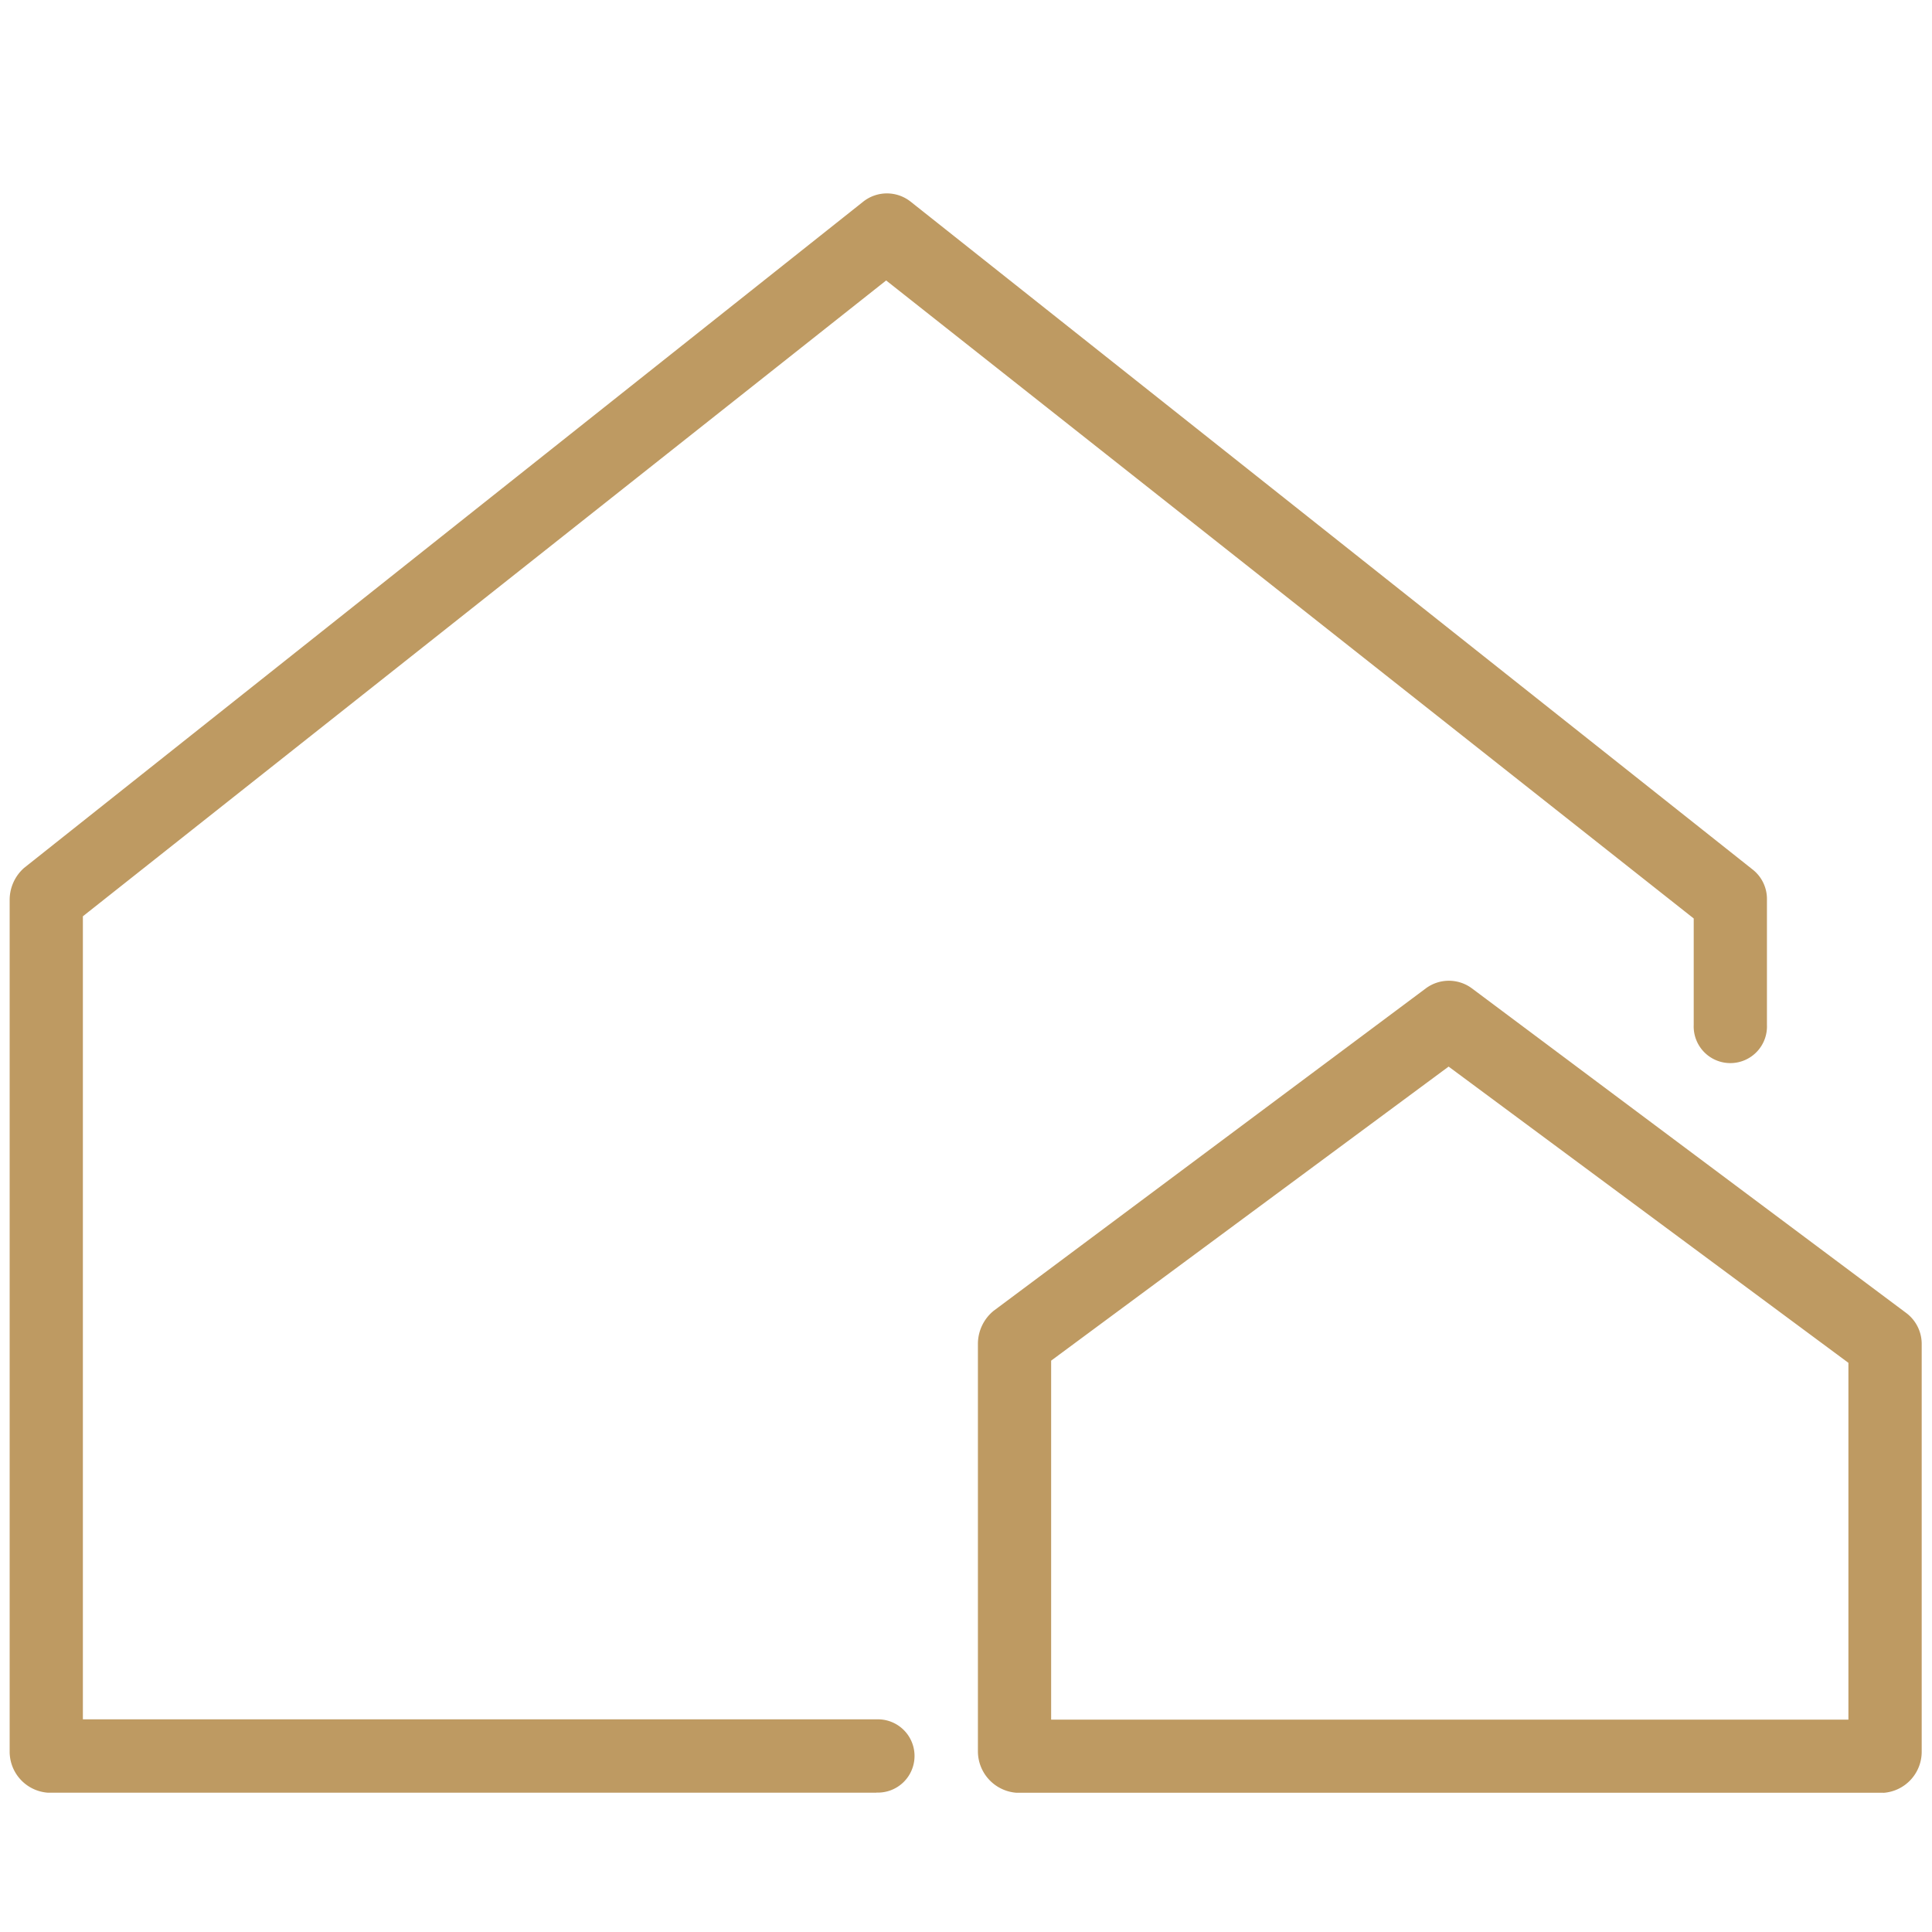 <svg xmlns="http://www.w3.org/2000/svg" width="30" height="30" viewBox="0 0 30 30">
  <g id="Group_83061" data-name="Group 83061" transform="translate(-600 -209)">
    <rect id="Rectangle_20750" data-name="Rectangle 20750" width="30" height="30" transform="translate(600 209)" fill="#fff" opacity="0"/>
    <g id="Group_83057" data-name="Group 83057" transform="translate(150.15 -1682.746)">
      <path id="Path_68700" data-name="Path 68700" d="M13.458,1304.639H.594A.639.639,0,0,1,0,1304v-13.221a.662.662,0,0,1,.224-.5l13.029-10.345a.593.593,0,0,1,.738,0l13.084,10.378a.582.582,0,0,1,.212.465v1.94a.569.569,0,1,1-1.137,0v-1.653l-12.54-9.907-12.473,9.873V1303.5H13.458a.569.569,0,1,1,0,1.137" transform="translate(450 614.944)" fill="#be9a62"/>
      <path id="Path_68701" data-name="Path 68701" d="M302.7,1527.163H289.24a.646.646,0,0,1-.6-.644v-6.33a.664.664,0,0,1,.243-.509l6.714-5.009a.6.6,0,0,1,.712,0l6.747,5.043a.6.6,0,0,1,.239.476v6.33a.639.639,0,0,1-.594.644m-12.924-1.137h12.38v-5.54l-6.208-4.6-6.172,4.566Z" transform="translate(176.395 392.421)" fill="#be9a62"/>
    </g>
  </g>
</svg>
